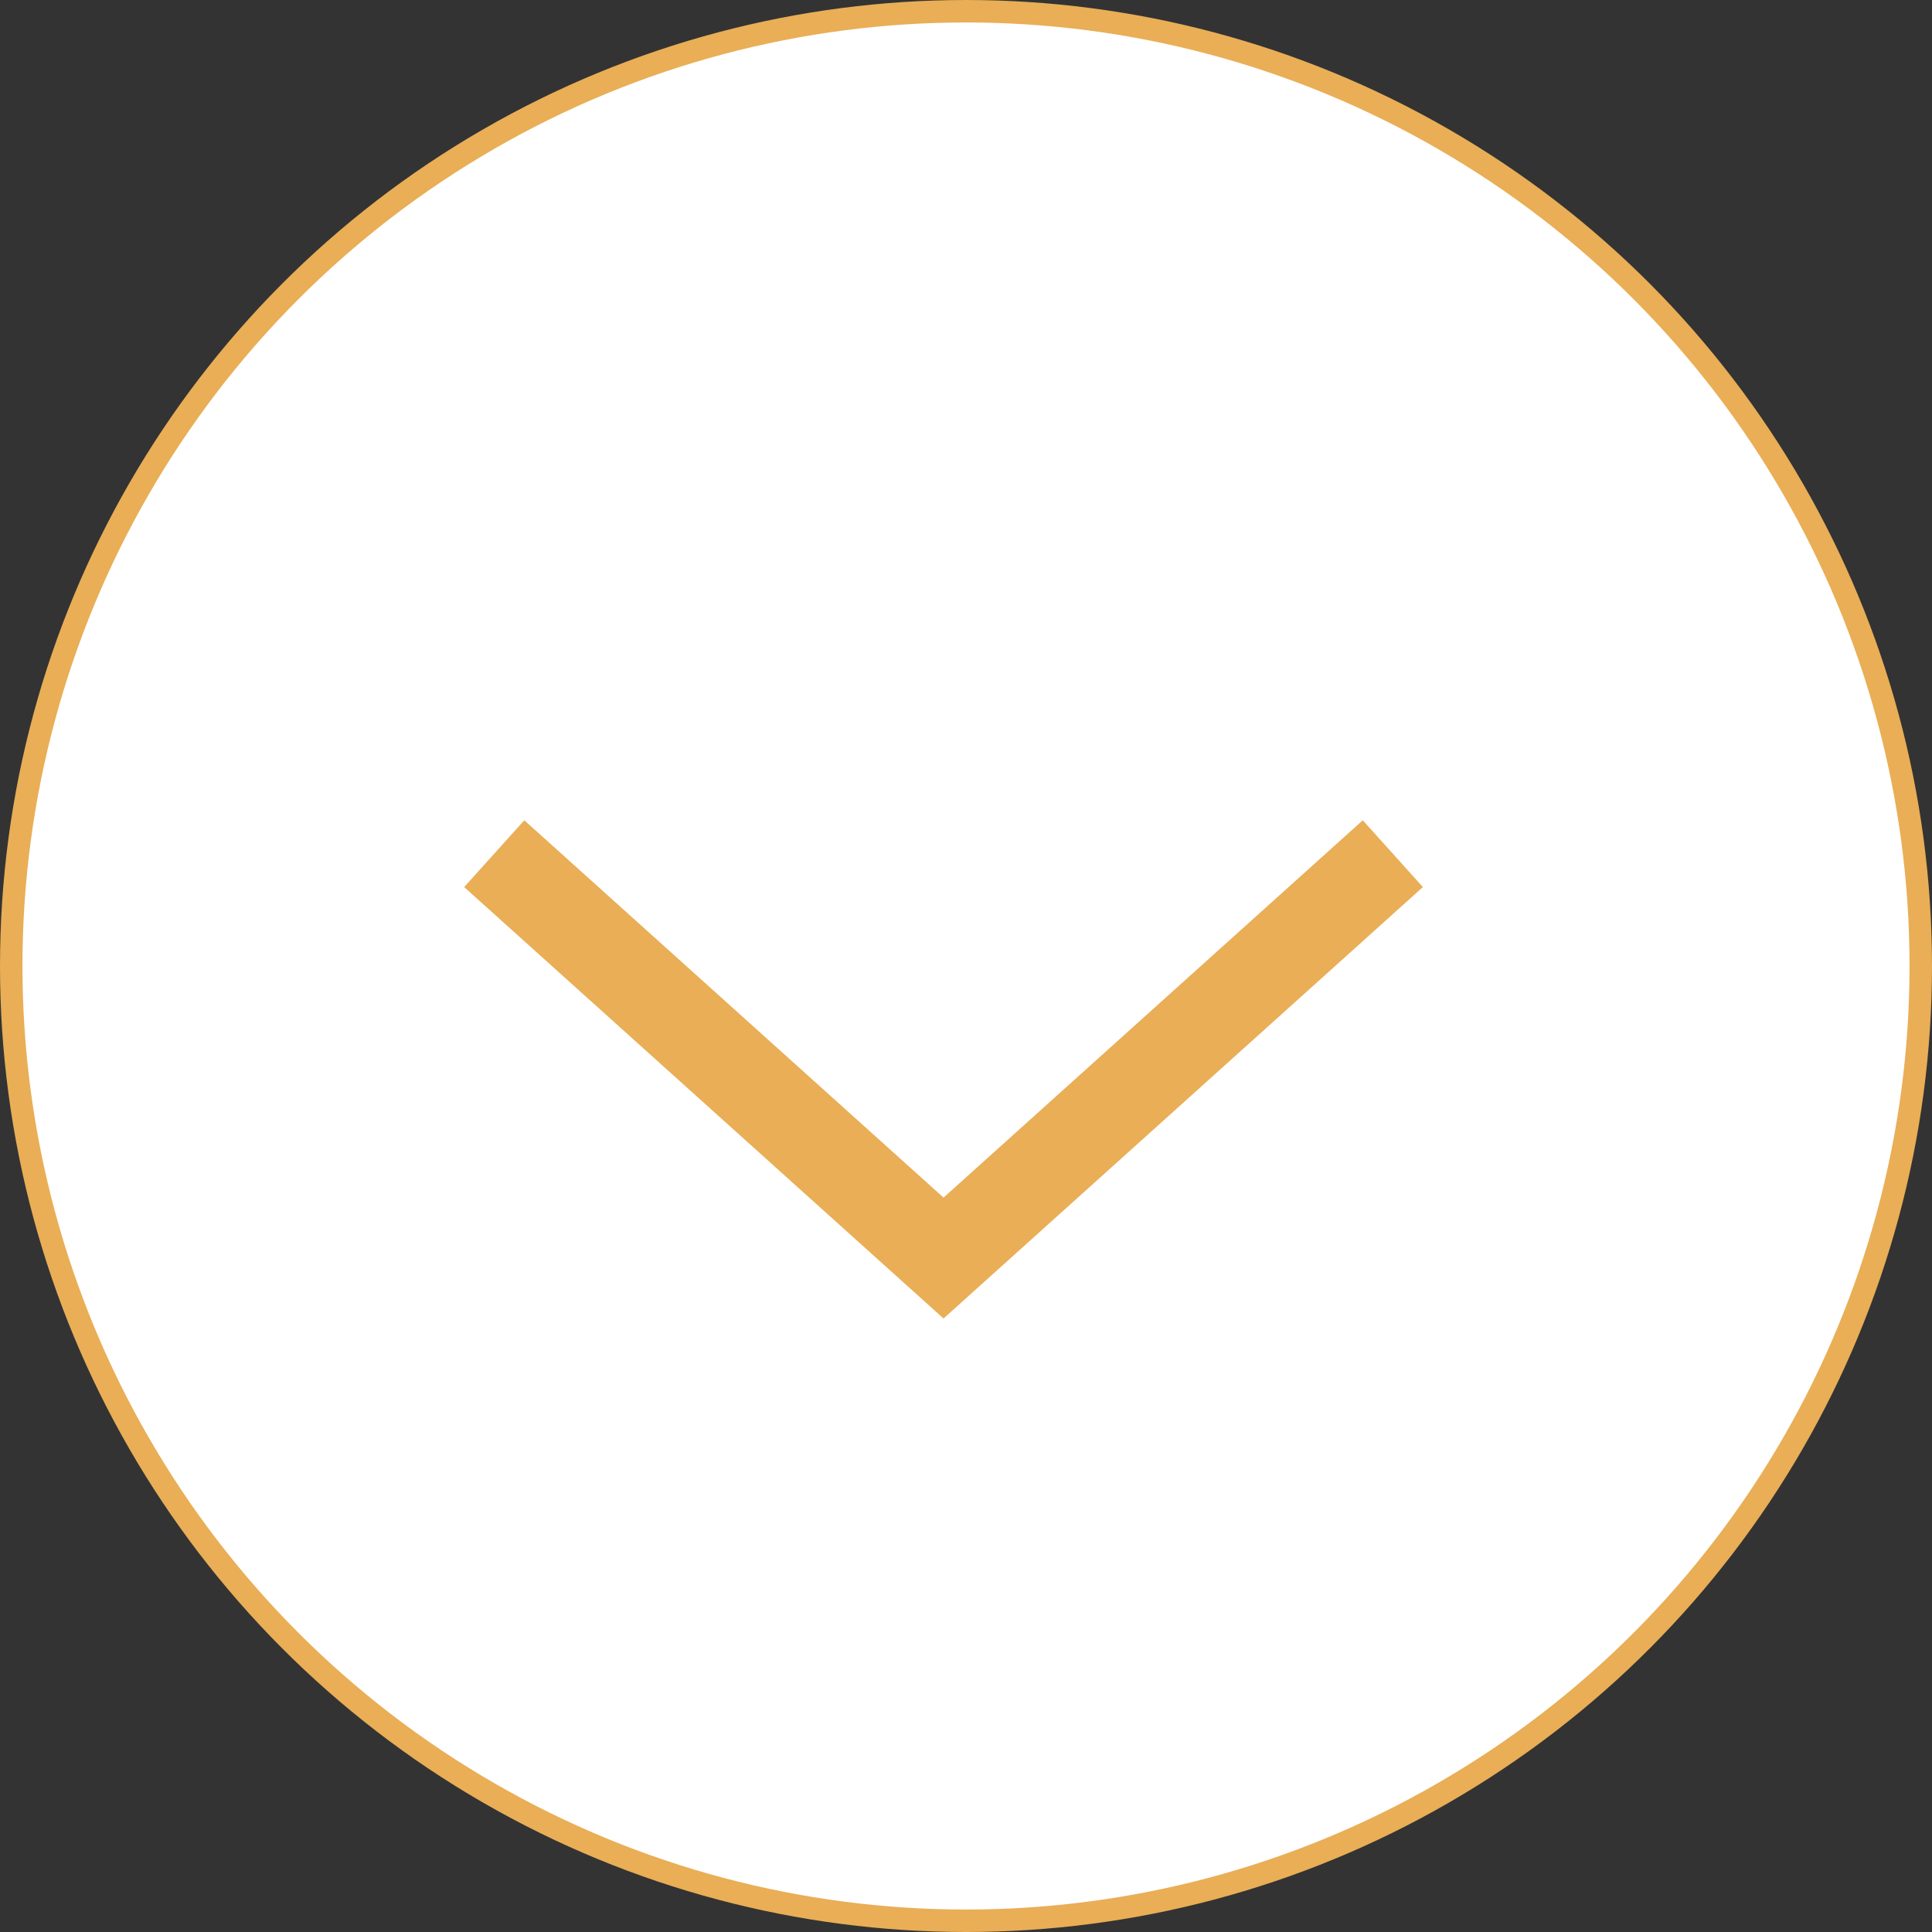 <svg xmlns="http://www.w3.org/2000/svg" width="43" height="43" viewBox="0 0 43 43" fill="none"><rect x="0" y="0" width="43" height="43" fill="#333333" stroke="none"/><circle cx="21.5" cy="21.5" r="21.25" fill="white" stroke="#E9AE56" stroke-width="0.5"></circle><path d="M11 19L21 28L31 19" stroke="#E9AE56" stroke-width="2"></path></svg>